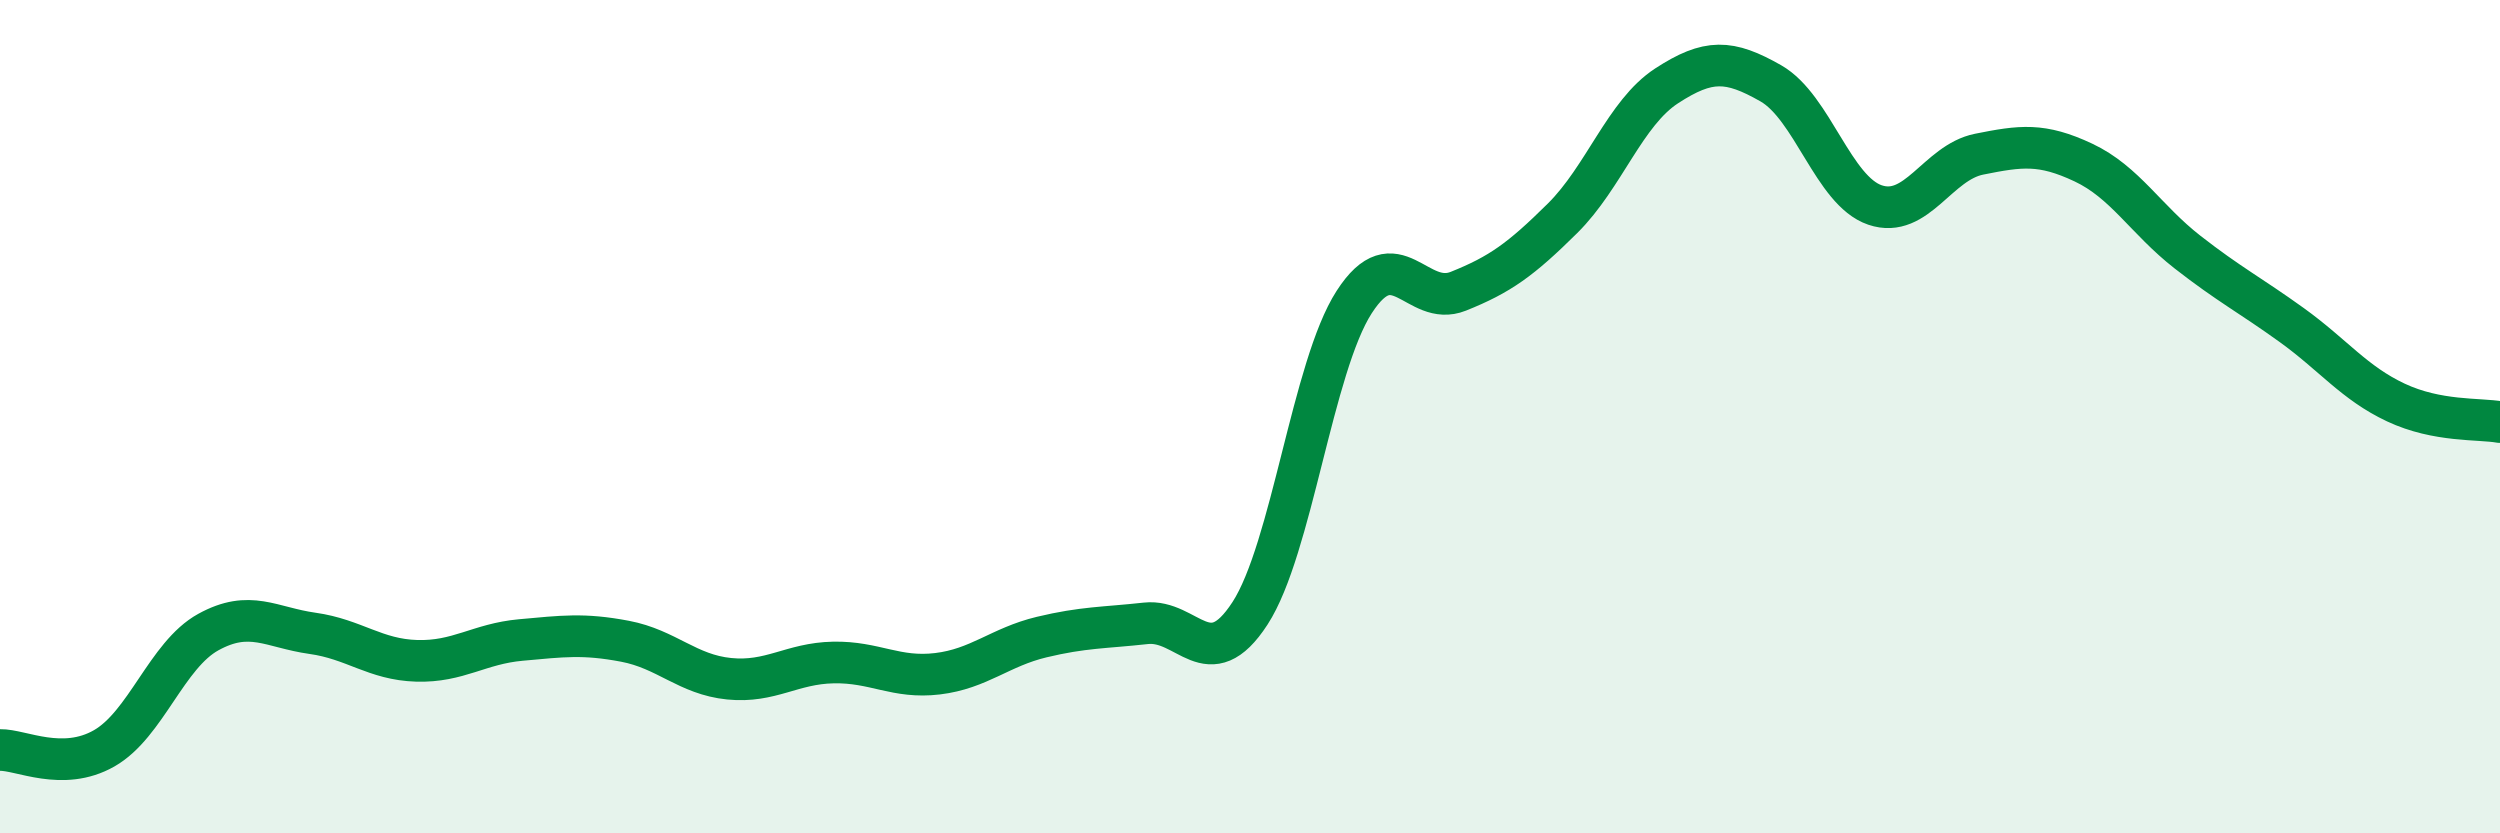 
    <svg width="60" height="20" viewBox="0 0 60 20" xmlns="http://www.w3.org/2000/svg">
      <path
        d="M 0,18 C 0.5,17.99 1.5,18.53 2.5,17.96 C 3.5,17.39 4,15.72 5,15.17 C 6,14.62 6.5,15.06 7.5,15.2 C 8.5,15.34 9,15.83 10,15.86 C 11,15.89 11.5,15.45 12.5,15.36 C 13.5,15.27 14,15.2 15,15.39 C 16,15.58 16.5,16.19 17.5,16.29 C 18.5,16.39 19,15.92 20,15.9 C 21,15.88 21.5,16.29 22.5,16.17 C 23.5,16.05 24,15.53 25,15.29 C 26,15.05 26.5,15.07 27.5,14.96 C 28.5,14.85 29,16.26 30,14.72 C 31,13.18 31.5,8.8 32.5,7.25 C 33.5,5.7 34,7.39 35,6.99 C 36,6.59 36.5,6.23 37.5,5.24 C 38.5,4.25 39,2.71 40,2.06 C 41,1.41 41.5,1.43 42.5,2 C 43.5,2.57 44,4.58 45,4.92 C 46,5.26 46.5,3.9 47.5,3.7 C 48.5,3.5 49,3.43 50,3.9 C 51,4.37 51.5,5.27 52.5,6.05 C 53.5,6.83 54,7.08 55,7.8 C 56,8.52 56.5,9.19 57.5,9.66 C 58.5,10.13 59.5,10.04 60,10.13L60 20L0 20Z"
        fill="#008740"
        opacity="0.1"
        stroke-linecap="round"
        stroke-linejoin="round"
      />
      <path
        d="M 0,18 C 0.5,17.99 1.5,18.53 2.5,17.96 C 3.5,17.39 4,15.72 5,15.17 C 6,14.62 6.5,15.06 7.5,15.2 C 8.5,15.34 9,15.83 10,15.86 C 11,15.89 11.5,15.45 12.5,15.36 C 13.5,15.27 14,15.2 15,15.39 C 16,15.58 16.5,16.19 17.5,16.29 C 18.5,16.39 19,15.92 20,15.9 C 21,15.88 21.5,16.29 22.5,16.17 C 23.5,16.05 24,15.53 25,15.29 C 26,15.05 26.5,15.07 27.5,14.96 C 28.5,14.85 29,16.26 30,14.72 C 31,13.18 31.5,8.8 32.5,7.25 C 33.5,5.7 34,7.39 35,6.99 C 36,6.59 36.5,6.23 37.5,5.24 C 38.5,4.25 39,2.71 40,2.06 C 41,1.41 41.5,1.43 42.5,2 C 43.5,2.57 44,4.58 45,4.92 C 46,5.26 46.5,3.9 47.5,3.7 C 48.5,3.5 49,3.43 50,3.9 C 51,4.37 51.5,5.27 52.5,6.05 C 53.5,6.83 54,7.08 55,7.8 C 56,8.52 56.5,9.19 57.5,9.66 C 58.5,10.13 59.5,10.04 60,10.13"
        stroke="#008740"
        stroke-width="1"
        fill="none"
        stroke-linecap="round"
        stroke-linejoin="round"
      />
    </svg>
  